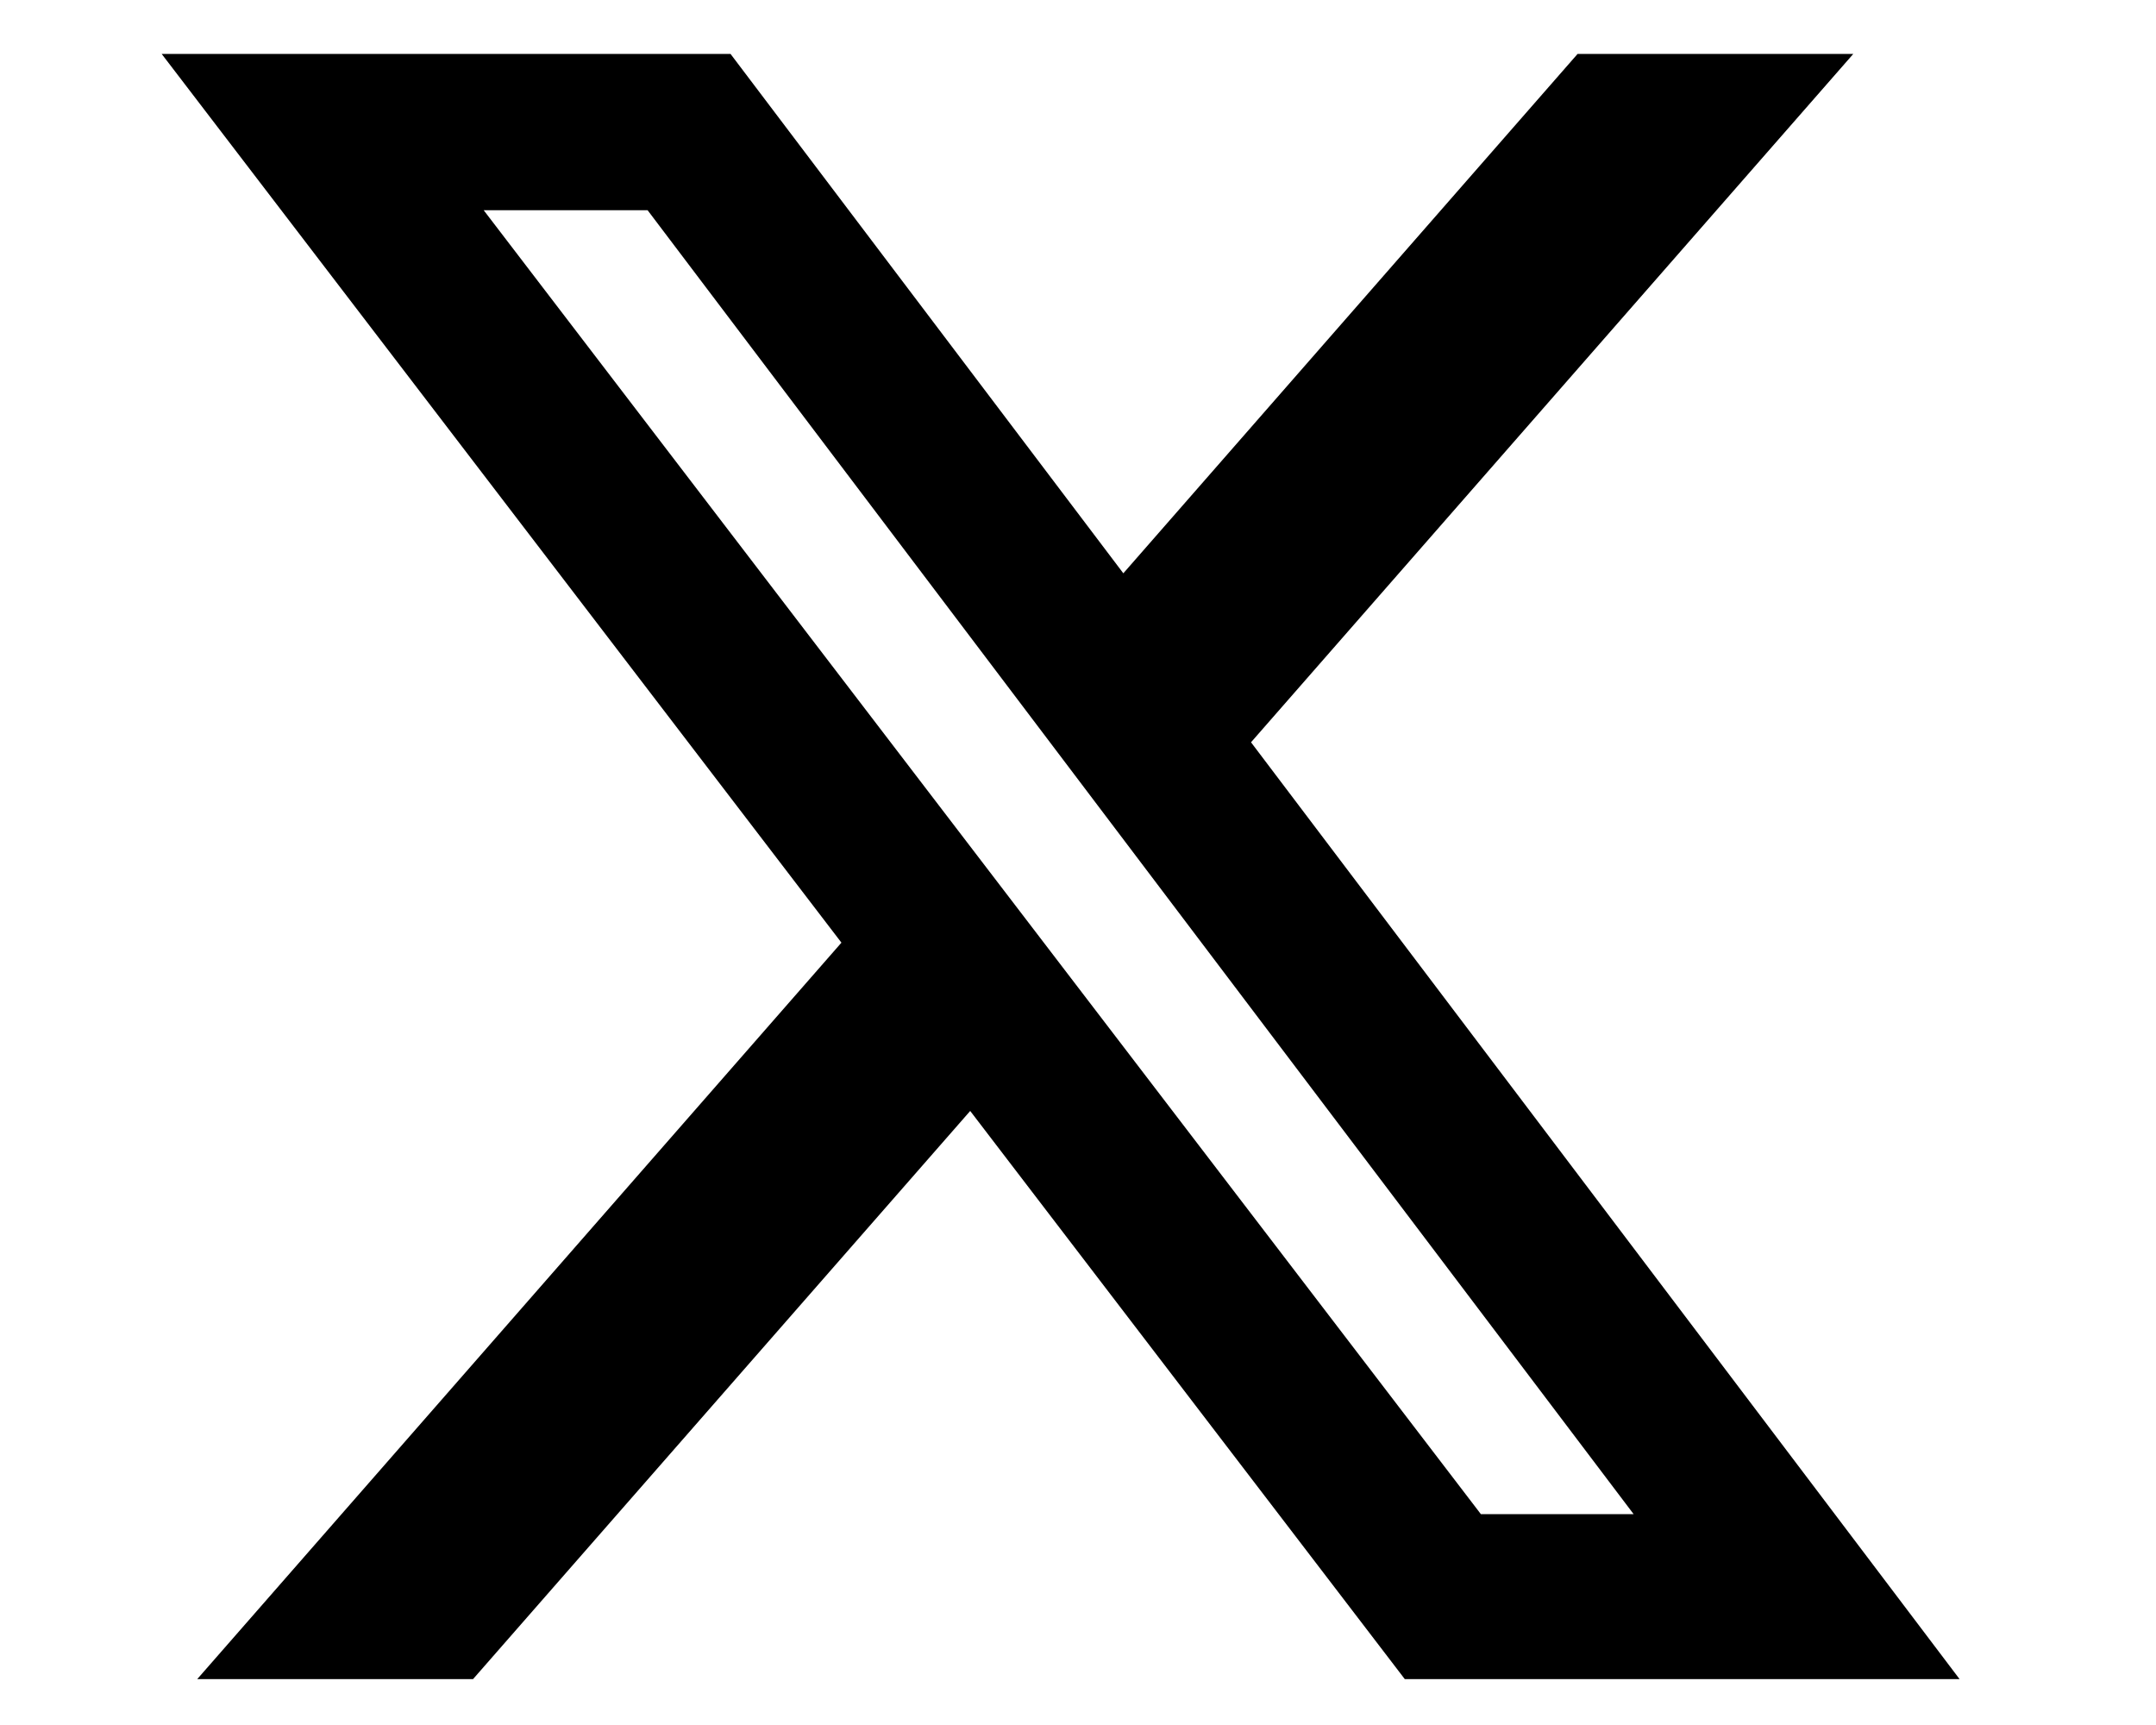<svg xmlns="http://www.w3.org/2000/svg" xmlns:xlink="http://www.w3.org/1999/xlink" width="40" height="32" viewBox="0 0 40 32">
  <defs>
    <clipPath id="clip-path">
      <rect id="長方形_2694" data-name="長方形 2694" width="40" height="32" transform="translate(102 118)" fill="#fff" stroke="#707070" stroke-width="1"/>
    </clipPath>
  </defs>
  <g id="マスクグループ_7" data-name="マスクグループ 7" transform="translate(-102 -118)" clip-path="url(#clip-path)">
    <path id="Icon_simple-x" data-name="Icon simple-x" d="M26.269,1.73h5.115L20.21,14.5,33.356,31.879H23.063L15,21.339,5.776,31.879H.659L12.611,18.217,0,1.731H10.554l7.287,9.634ZM24.475,28.819h2.834L9.015,4.63H5.974Z" transform="translate(105 117.27)"/>
  </g>
</svg>
